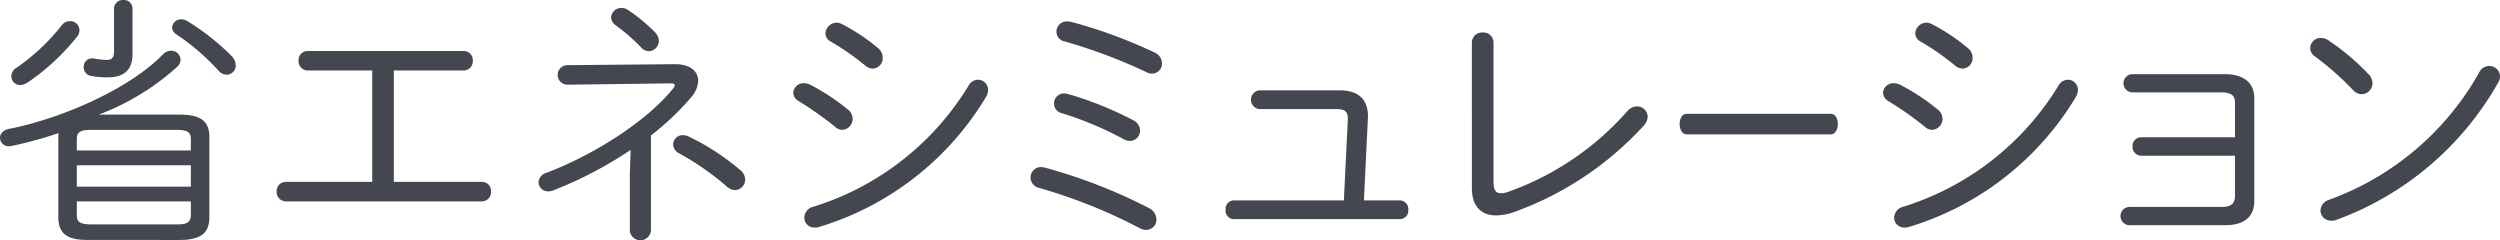<svg xmlns="http://www.w3.org/2000/svg" width="256.619" height="24.658"><defs><style>.a{fill:#444650}</style></defs><path class="a" d="M9.05 24.631c-1.734 0-3.062-.352-3.062-2.33v-8.234a2.062 2.062 0 01.027-.407 40.794 40.794 0 01-4.85 1.328.747.747 0 01-.244.027.886.886 0 01-.921-.867c0-.379.271-.786.921-.921 5.555-1.084 12.438-4.173 15.8-7.641a1.184 1.184 0 01.84-.379.957.957 0 01.975.894 1.034 1.034 0 01-.379.786 25.328 25.328 0 01-8.021 4.878h8.292c2.249 0 3.062.732 3.062 2.3v8.237c0 1.572-.813 2.33-3.062 2.33zM7.18 2.168a.943.943 0 01.976.921 1.094 1.094 0 01-.244.677 23.082 23.082 0 01-5.094 4.715 1.458 1.458 0 01-.732.244.891.891 0 01-.921-.894 1.014 1.014 0 01.515-.867 21.206 21.206 0 004.633-4.335 1.081 1.081 0 01.867-.462zm12.411 12.139c0-.7-.271-.975-1.49-.975h-8.7c-1.246 0-1.517.271-1.517.975v1.138h11.707zm0 2.656H7.885v2.195h11.706zm-1.49 6.07c.786 0 1.49-.027 1.49-.975v-1.382H7.885v1.382c0 .7.271.975 1.517.975zM11.706.867A.89.89 0 0112.654 0a.875.875 0 01.948.867v4.661c0 1.707-.921 2.411-2.547 2.411a8.875 8.875 0 01-1.653-.135.918.918 0 01-.813-.921.866.866 0 01.894-.894c.054 0 .163.027.217.027a7.556 7.556 0 001.246.135c.542 0 .759-.244.759-.867zm12.113 4.932a1.35 1.35 0 01.379.894.944.944 0 01-.921.975 1.121 1.121 0 01-.84-.407 23.443 23.443 0 00-4.335-3.739.853.853 0 01-.434-.7.908.908 0 01.948-.84 1.178 1.178 0 01.623.19 24.124 24.124 0 014.579 3.627zM38.206 7.235h-6.612a.952.952 0 01-.948-1 .938.938 0 01.948-1h15.987a.922.922 0 01.948 1 .936.936 0 01-.948 1h-7.154V18.67h9.024a.922.922 0 01.948 1 .936.936 0 01-.948 1H29.345a.953.953 0 01-.948-1 .938.938 0 01.948-1h8.861zM64.732 15.389a40.982 40.982 0 01-7.994 4.173 1.5 1.5 0 01-.461.081.973.973 0 01-1-.948 1.08 1.08 0 01.786-.948c4.986-1.87 10.459-5.419 13.061-8.7a.57.57 0 00.135-.3c0-.135-.135-.19-.407-.19l-10.541.136h-.052a1.003 1.003 0 11.027-2.005l10.973-.099c1.517-.027 2.411.7 2.411 1.707a2.831 2.831 0 01-.759 1.734 28.087 28.087 0 01-4.092 3.875v9.782a1.09 1.09 0 01-2.168 0v-5.8zm-2.005-13.6a1.044 1.044 0 011.057-.975 1.2 1.2 0 01.65.19 17.525 17.525 0 012.791 2.3 1.341 1.341 0 01.407.894 1.071 1.071 0 01-1.03 1.057 1.087 1.087 0 01-.759-.352 19.674 19.674 0 00-2.6-2.276 1.036 1.036 0 01-.516-.838zm13.25 15.662a1.3 1.3 0 01.515.976 1.082 1.082 0 01-1.057 1.084 1.294 1.294 0 01-.786-.325 28.04 28.04 0 00-4.878-3.414 1.1 1.1 0 01-.677-.948.973.973 0 011-.948 1.442 1.442 0 01.65.163 24.655 24.655 0 015.233 3.411zM87.005 11.218a1.219 1.219 0 01.515.975 1.131 1.131 0 01-1.052 1.138 1.17 1.17 0 01-.759-.325 35.217 35.217 0 00-3.685-2.6 1.03 1.03 0 01-.6-.867 1.063 1.063 0 011.111-1 1.63 1.63 0 01.65.163 22.554 22.554 0 013.82 2.516zm13.386-3.035a1.035 1.035 0 011.03 1.057 1.356 1.356 0 01-.19.677 30.084 30.084 0 01-17.179 13.386 1.266 1.266 0 01-.434.054 1.019 1.019 0 01-1.057-1.03 1.19 1.19 0 01.948-1.111 28.564 28.564 0 0015.906-12.41 1.126 1.126 0 01.976-.623zm-10.27-3.252a1.275 1.275 0 01.488 1 1.066 1.066 0 01-1.03 1.111 1.257 1.257 0 01-.813-.352 26.948 26.948 0 00-3.469-2.412.959.959 0 01-.569-.84 1.164 1.164 0 011.165-1.111 1.324 1.324 0 01.515.136 20.037 20.037 0 013.713 2.468zM117.867 21.325a1.345 1.345 0 01.84 1.192 1.059 1.059 0 01-1.03 1.084 1.441 1.441 0 01-.65-.163 54.694 54.694 0 00-10.351-4.146 1.116 1.116 0 01-.894-1.057 1.069 1.069 0 011.084-1.084 2.139 2.139 0 01.379.054 54.039 54.039 0 0110.622 4.12zm-1.572-9a1.219 1.219 0 01.731 1.084 1.052 1.052 0 01-1.029 1.057 1.357 1.357 0 01-.678-.19 35.02 35.02 0 00-6.314-2.656 1.016 1.016 0 01-.813-1 1.028 1.028 0 011.03-1.03 2.136 2.136 0 01.38.054 35.611 35.611 0 016.694 2.685zm2.222-6.937a1.239 1.239 0 01.759 1.111 1.029 1.029 0 01-1 1.057 1.1 1.1 0 01-.569-.135 53.993 53.993 0 00-8.427-3.17 1.015 1.015 0 01-.84-1 1.07 1.07 0 011.111-1.057 2.1 2.1 0 01.406.054 50.024 50.024 0 018.56 3.144zM138.352 12.275v-.077c0-.759-.325-1-1.138-1h-7.966a.971.971 0 010-1.924h8.292c2.086 0 2.872 1.138 2.872 2.6v.217l-.407 8.481h3.712a.868.868 0 01.84.948.877.877 0 01-.84.975h-17.1a.874.874 0 01-.813-.975.865.865 0 01.813-.948h11.327zM153.308 18.697c0 .786.217 1.138.759 1.138a2.039 2.039 0 00.651-.109 29.364 29.364 0 0012.3-8.291 1.351 1.351 0 011-.515 1.088 1.088 0 011.111 1.057 1.4 1.4 0 01-.406.921 33.253 33.253 0 01-13.44 8.915 5.955 5.955 0 01-1.707.3c-1.545 0-2.493-.948-2.493-2.818V4.365a1.046 1.046 0 011.111-1.03 1.031 1.031 0 011.111 1.03zM187.917 11.679c.488 0 .732.515.732 1.057 0 .515-.244 1.057-.732 1.057h-14.774c-.488 0-.732-.542-.732-1.057 0-.542.244-1.057.732-1.057zM198.876 11.218a1.218 1.218 0 01.515.975 1.131 1.131 0 01-1.057 1.138 1.17 1.17 0 01-.759-.325 35.217 35.217 0 00-3.685-2.6 1.03 1.03 0 01-.6-.867 1.063 1.063 0 011.111-1 1.63 1.63 0 01.65.163 22.555 22.555 0 013.825 2.516zm13.386-3.035a1.035 1.035 0 011.03 1.057 1.355 1.355 0 01-.19.677 30.084 30.084 0 01-17.179 13.386 1.267 1.267 0 01-.434.054 1.019 1.019 0 01-1.057-1.03 1.19 1.19 0 01.948-1.111 28.565 28.565 0 0015.906-12.41 1.126 1.126 0 01.977-.623zm-10.27-3.252a1.275 1.275 0 01.488 1 1.066 1.066 0 01-1.03 1.111 1.257 1.257 0 01-.813-.352 26.944 26.944 0 00-3.469-2.412.959.959 0 01-.569-.84 1.164 1.164 0 011.165-1.111 1.324 1.324 0 01.515.136 20.035 20.035 0 013.714 2.468zM229.414 10.513c0-.677-.352-1.03-1.409-1.03h-9.1a.935.935 0 010-1.87h9.457c1.978 0 3.035.921 3.035 2.439v10.595c0 1.544-.975 2.466-2.954 2.466h-9.89a.936.936 0 010-1.87h9.457c1.057 0 1.409-.352 1.409-1.192v-4.065h-9.623a.9.9 0 01-.894-.948.881.881 0 01.894-.948h9.619zM243.097 7.587a1.378 1.378 0 01.434.948 1.14 1.14 0 01-1.111 1.138 1.267 1.267 0 01-.894-.434 29.108 29.108 0 00-3.9-3.441 1.044 1.044 0 01-.488-.867 1.059 1.059 0 011.084-1.03 1.33 1.33 0 01.786.244 23.766 23.766 0 014.089 3.442zm12.41-.813a1.087 1.087 0 011.111 1.057 1.2 1.2 0 01-.19.65 31.451 31.451 0 01-16.61 14.09 1.2 1.2 0 01-.515.082 1.071 1.071 0 01-1.111-1.057 1.2 1.2 0 01.867-1.084 28.95 28.95 0 0015.445-13.115 1.134 1.134 0 011.004-.623z"/></svg>